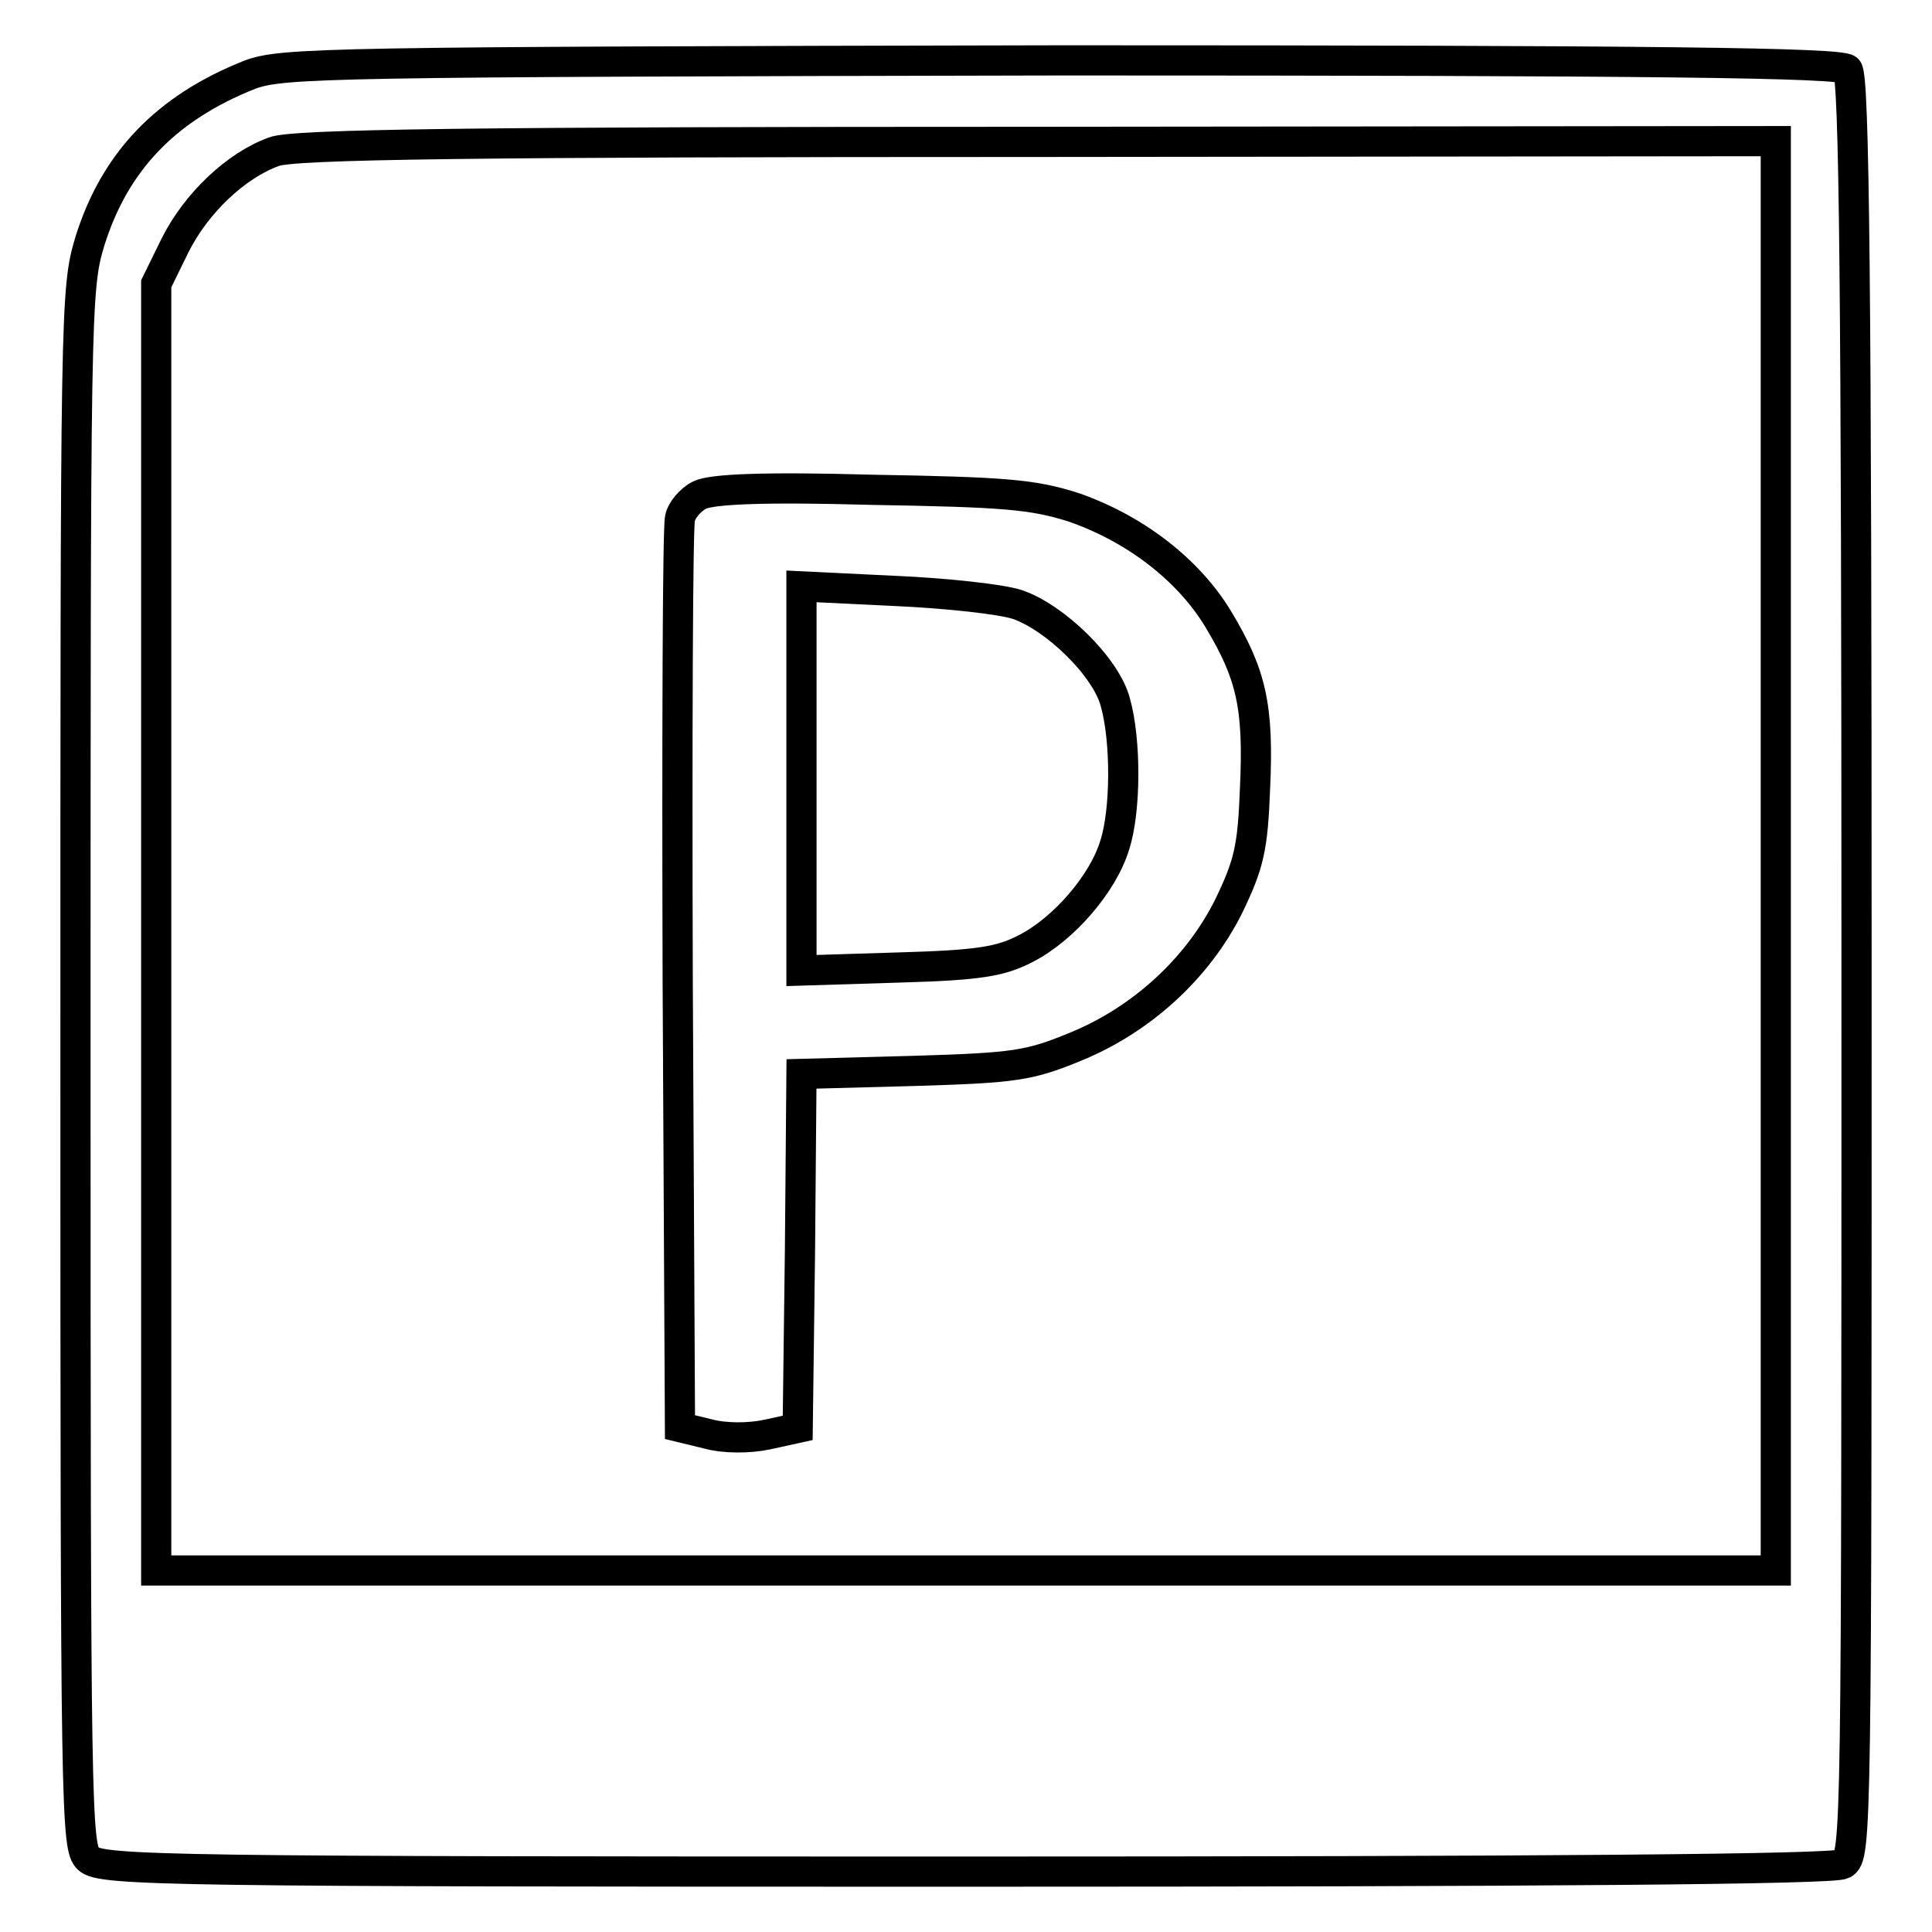 <?xml version="1.0" encoding="utf-8"?>
<!-- Svg Vector Icons : http://www.onlinewebfonts.com/icon -->
<!DOCTYPE svg PUBLIC "-//W3C//DTD SVG 1.1//EN" "http://www.w3.org/Graphics/SVG/1.1/DTD/svg11.dtd">
<svg version="1.1" xmlns="http://www.w3.org/2000/svg" xmlns:xlink="http://www.w3.org/1999/xlink" x="0px" y="0px" viewBox="0 0 256 256" enable-background="new 0 0 256 256" xml:space="preserve">
<g> <g> <path stroke-width="4" fill-opacity="0" stroke="#000000"  d="M33.1,9.9C22,14.3,15.2,21.4,11.9,32C10,38.3,10,40.8,10,141.6c0,98.7,0.1,103.2,1.7,104.7  c1.7,1.6,11.1,1.7,116.2,1.7c76.9,0,115-0.3,116.3-1c1.8-1,1.8-3.4,1.8-118.8c0-90.3-0.3-118.1-1.2-119  c-0.9-0.9-25.3-1.2-104.1-1.2C43.2,8.2,37.4,8.3,33.1,9.9z M235.3,113.4v94.7H128H20.7v-85.3V37.6l2.5-5.1  c2.8-5.6,8.1-10.6,13.1-12.4c2.5-1,26.9-1.3,101.2-1.3l97.8-0.1V113.4z"/> <path stroke-width="4" fill-opacity="0" stroke="#000000"  d="M92.7,65.6c-1.2,0.6-2.4,2-2.6,3.1c-0.3,1.2-0.4,28.7-0.3,61.3l0.3,59.1l3.7,0.9c2.2,0.6,5.4,0.6,7.8,0.1  l4.1-0.9l0.3-23.4l0.2-23.5l14.9-0.4c13.5-0.4,15.3-0.7,21.4-3.2c8.8-3.6,16.2-10.4,20.3-18.6c2.7-5.6,3.2-7.7,3.5-15.7  c0.5-10.8-0.5-15.1-4.9-22.4c-4-6.6-11.1-12-19.2-14.8c-5.4-1.7-9.1-2-26.7-2.3C101.3,64.5,94.3,64.8,92.7,65.6z M134.8,80.1  c5,1.7,11.8,8.3,13,13c1.4,5,1.4,14.3-0.1,18.9c-1.5,5-6.7,11.1-11.8,13.7c-3.3,1.7-6.1,2.2-16.8,2.5l-12.9,0.4v-25.4V77.7  l12.4,0.6C125.4,78.6,132.7,79.4,134.8,80.1z"/> </g></g>
</svg>